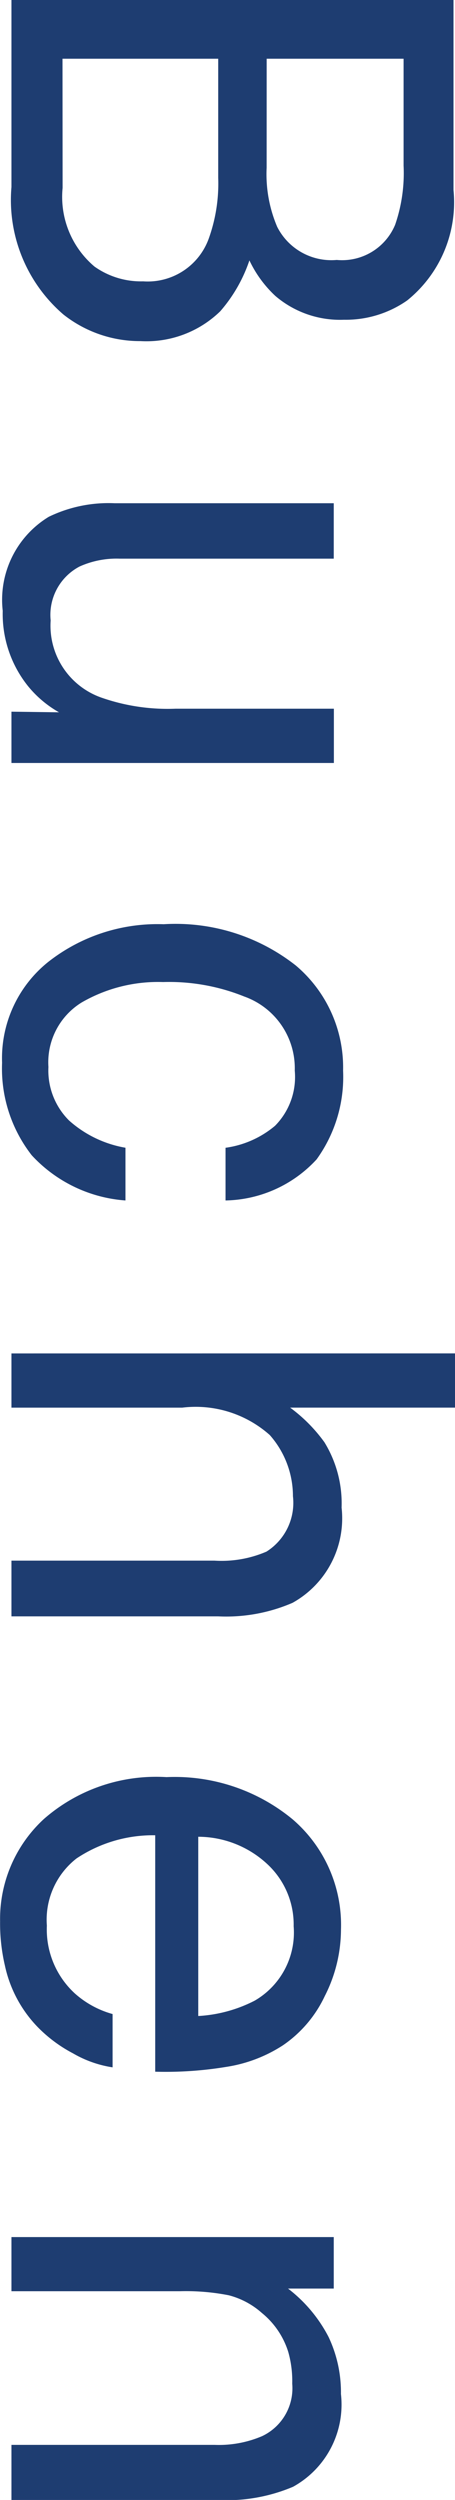 <svg xmlns="http://www.w3.org/2000/svg" width="14.027" height="76.996" viewBox="0 0 14.027 76.996">
  <path id="Pfad_161" data-name="Pfad 161" d="M6.568-7.867a4.141,4.141,0,0,0,1.818-.325,1.871,1.871,0,0,0,1.021-1.837,1.771,1.771,0,0,0-1.085-1.8,4.879,4.879,0,0,0-1.818-.26H3.21v4.221Zm.622,6.29a2.808,2.808,0,0,0,2.421-.983,2.476,2.476,0,0,0,.455-1.5A2,2,0,0,0,8.739-6.086a5.022,5.022,0,0,0-1.865-.288H3.21v4.8ZM1.4-13.628H7.255a3.881,3.881,0,0,1,3.4,1.429,3.3,3.3,0,0,1,.594,1.948,3.068,3.068,0,0,1-.733,2.115,3.582,3.582,0,0,1-1.095.8,4.631,4.631,0,0,1,1.568.9,3.265,3.265,0,0,1,.918,2.458A3.8,3.8,0,0,1,11.086-1.6,4.65,4.65,0,0,1,7.162,0H1.4ZM18.607-9.936v6.6A2.781,2.781,0,0,0,18.849-2.1a1.683,1.683,0,0,0,1.661.891,2.347,2.347,0,0,0,2.375-1.559,6.184,6.184,0,0,0,.343-2.292v-4.88H24.9V0H23.32l.019-1.466a3.369,3.369,0,0,1-.807.956,3.552,3.552,0,0,1-2.319.779A2.992,2.992,0,0,1,17.318-1.15,4.227,4.227,0,0,1,16.9-3.182V-9.936Zm15.769-.288a4.332,4.332,0,0,1,2.732.816A3.911,3.911,0,0,1,38.374-6.6H36.751a3,3,0,0,0-.677-1.526,2.139,2.139,0,0,0-1.7-.608,2.346,2.346,0,0,0-2.282,1.559,6.191,6.191,0,0,0-.445,2.5,4.7,4.7,0,0,0,.631,2.514,2.164,2.164,0,0,0,1.985,1.021,2.171,2.171,0,0,0,1.647-.635,3.494,3.494,0,0,0,.84-1.74h1.624a4.358,4.358,0,0,1-1.392,2.89,4.342,4.342,0,0,1-2.848.914,3.8,3.8,0,0,1-3.108-1.424,5.451,5.451,0,0,1-1.16-3.558,5.994,5.994,0,0,1,1.271-4.073A4.107,4.107,0,0,1,34.376-10.224Zm8.708-3.451h1.67v5.084a4.821,4.821,0,0,1,1.067-1.058,3.6,3.6,0,0,1,2.013-.529,2.977,2.977,0,0,1,2.932,1.512,5.157,5.157,0,0,1,.417,2.292V0H49.467V-6.262a3.5,3.5,0,0,0-.278-1.6,1.778,1.778,0,0,0-1.707-.816,2.844,2.844,0,0,0-1.883.714,3.435,3.435,0,0,0-.844,2.7V0h-1.67Zm17.745,3.516a4.532,4.532,0,0,1,2.05.5,3.781,3.781,0,0,1,1.512,1.285,4.433,4.433,0,0,1,.668,1.753,11.472,11.472,0,0,1,.148,2.189H57.925a4.25,4.25,0,0,0,.714,2.426,2.392,2.392,0,0,0,2.069.914A2.675,2.675,0,0,0,62.8-1.958a2.909,2.909,0,0,0,.631-1.16h1.642a3.459,3.459,0,0,1-.431,1.22,4.339,4.339,0,0,1-.821,1.1,3.892,3.892,0,0,1-1.883,1,5.721,5.721,0,0,1-1.364.148A4.184,4.184,0,0,1,57.424-1a5.252,5.252,0,0,1-1.29-3.781,5.711,5.711,0,0,1,1.3-3.887A4.285,4.285,0,0,1,60.829-10.159Zm2.663,4.4A4.326,4.326,0,0,0,63.018-7.5,2.425,2.425,0,0,0,60.727-8.7a2.54,2.54,0,0,0-1.93.83,3.137,3.137,0,0,0-.826,2.111ZM70.3-9.936h1.586v1.41a4.45,4.45,0,0,1,1.494-1.252,3.983,3.983,0,0,1,1.753-.38,2.891,2.891,0,0,1,2.857,1.475,5.238,5.238,0,0,1,.408,2.31V0H76.7V-6.262a3.391,3.391,0,0,0-.269-1.466,1.631,1.631,0,0,0-1.614-.928,3.287,3.287,0,0,0-.974.121,2.509,2.509,0,0,0-1.206.816A2.458,2.458,0,0,0,72.093-6.7a6.838,6.838,0,0,0-.125,1.5V0H70.3Z" transform="translate(0.353 -1.401) rotate(90)" fill="#1e3d71"/>
</svg>
